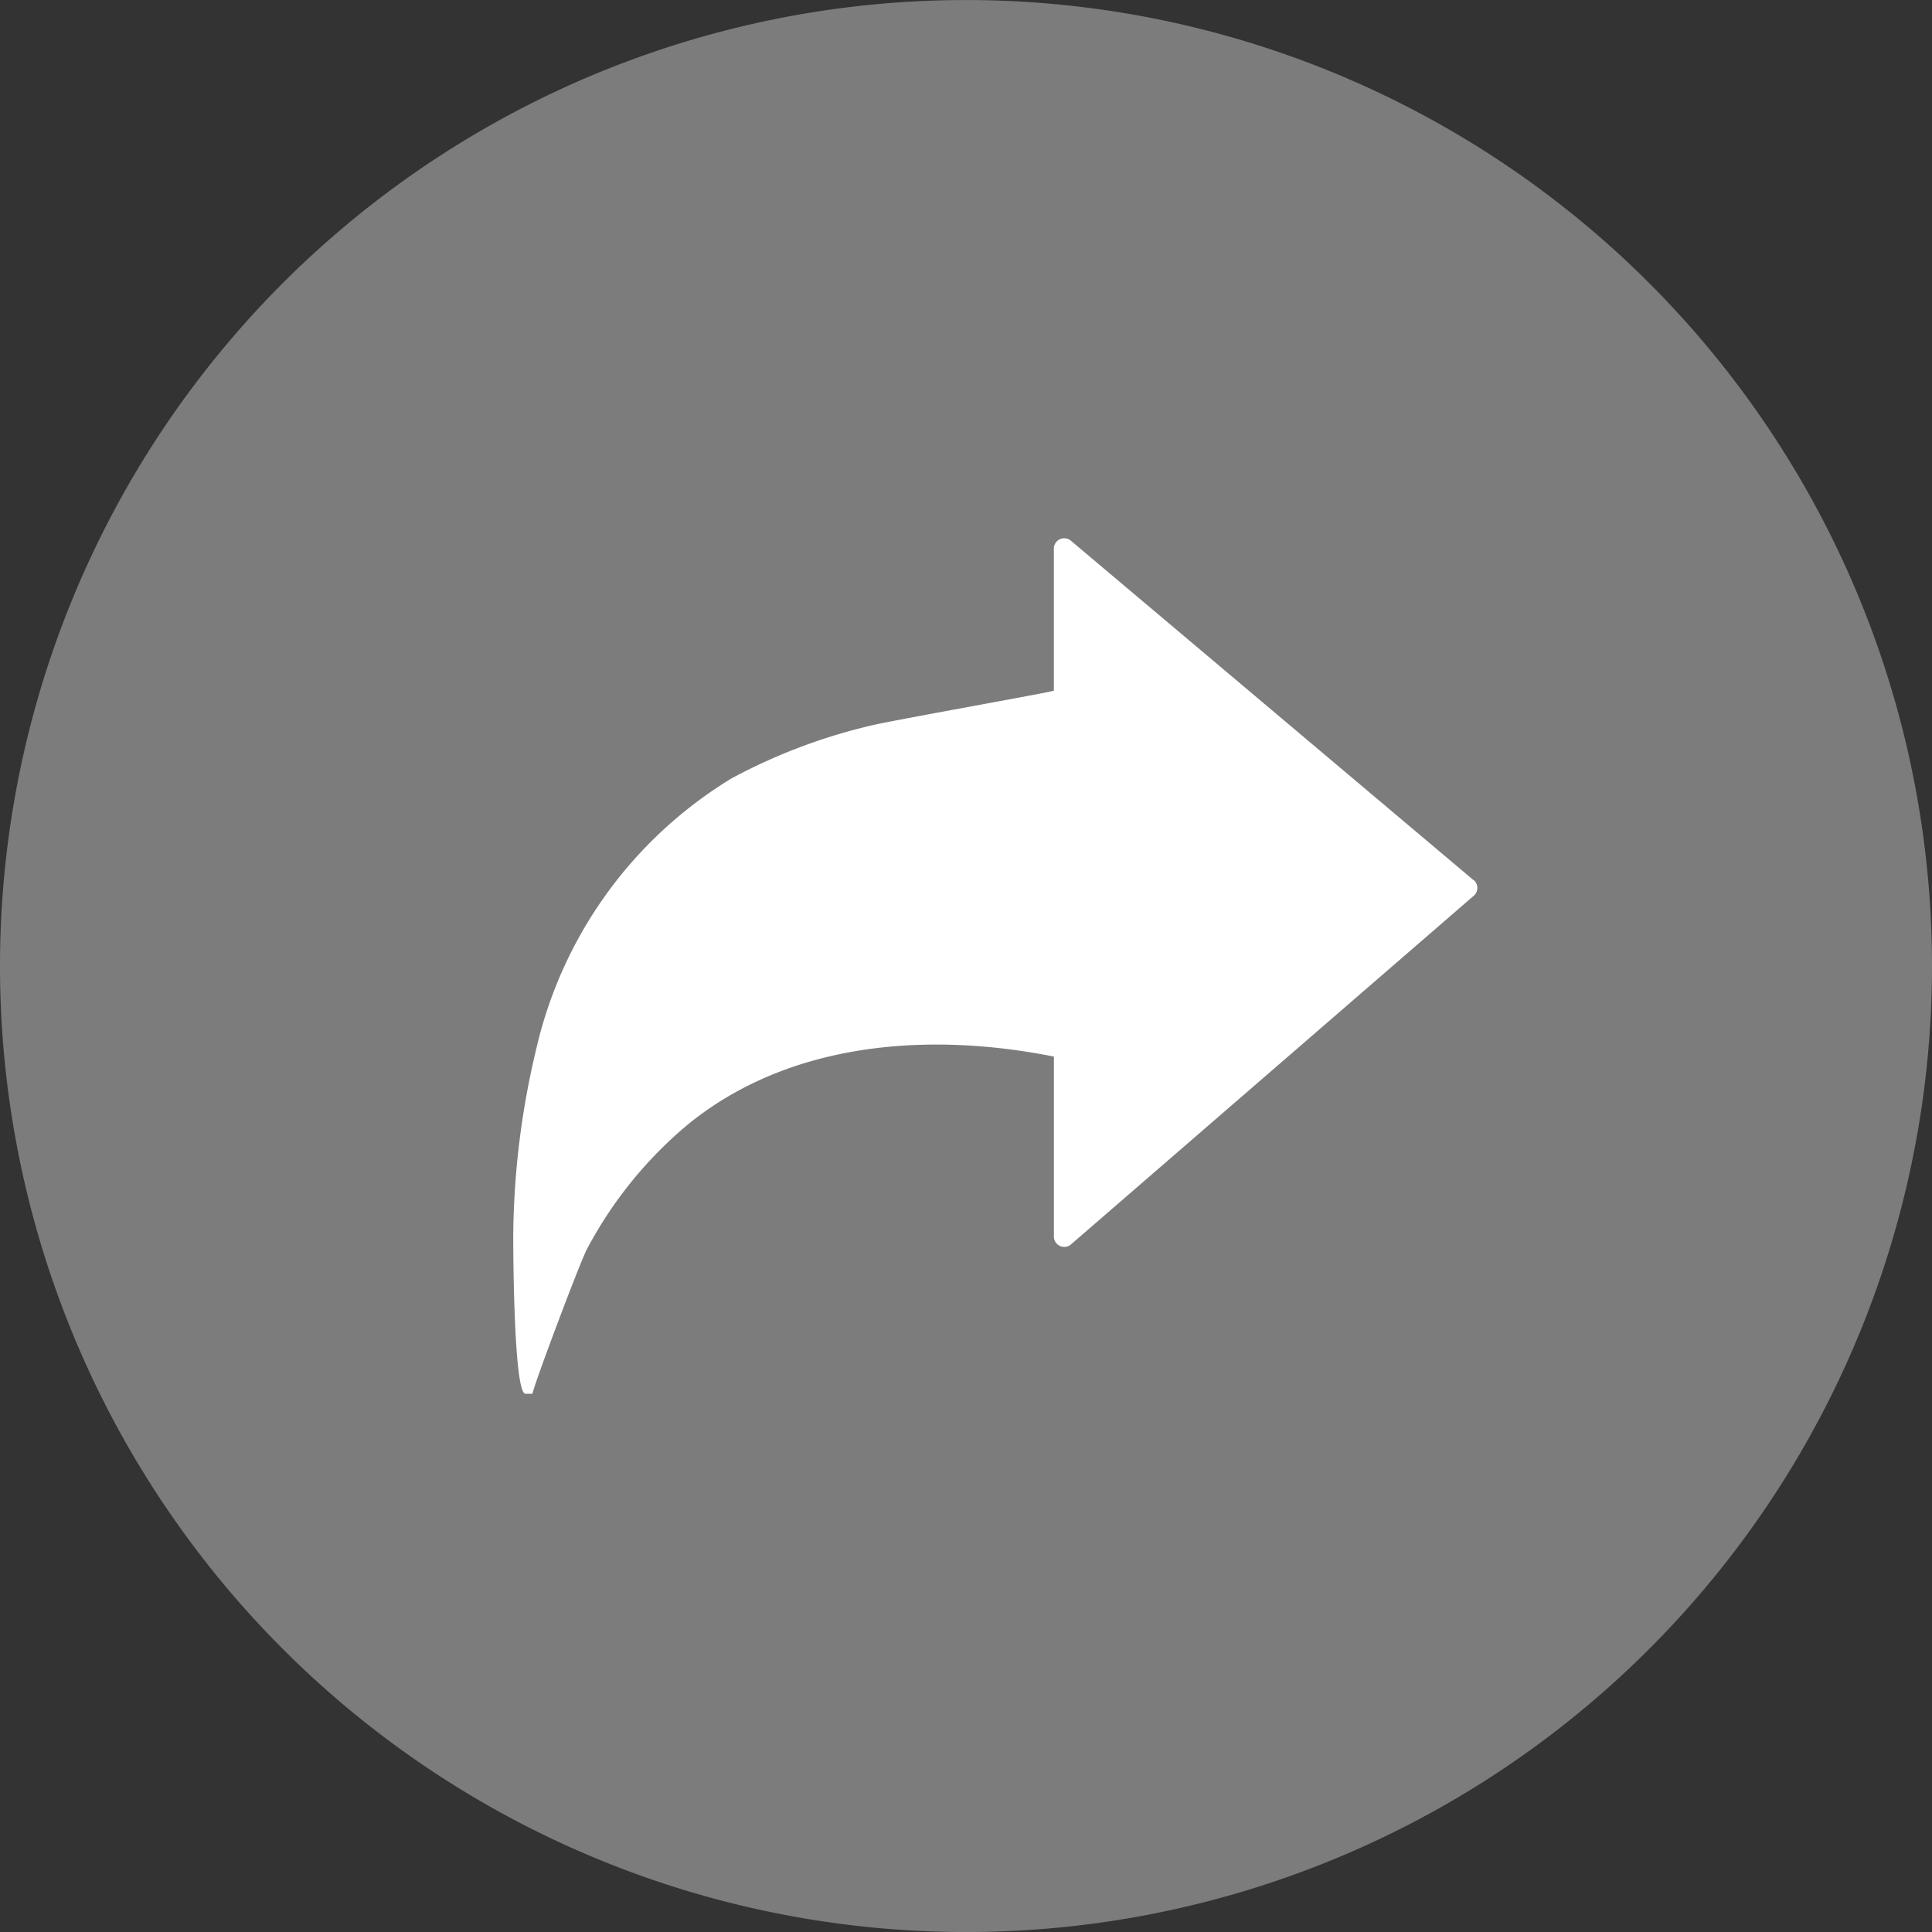 <svg id="コンポーネント_45_1" data-name="コンポーネント 45 – 1" xmlns="http://www.w3.org/2000/svg" xmlns:xlink="http://www.w3.org/1999/xlink" width="56" height="56" viewBox="0 0 56 56">
  <rect x="0" y="0" width="56" height="56" fill="#333333" stroke="none"/>
  <defs>
    <clipPath id="clip-path">
      <rect id="長方形_61" data-name="長方形 61" width="56" height="56" fill="none"/>
    </clipPath>
  </defs>
  <g id="グループ_367" data-name="グループ 367" clip-path="url(#clip-path)">
    <path id="パス_24949" data-name="パス 24949" d="M56,28A28,28,0,1,1,28,0,28,28,0,0,1,56,28" transform="translate(0 0.001)" fill="#7c7c7c"/>
    <path id="パス_24950" data-name="パス 24950" d="M111.421,97.54,99.736,87.69a.3.3,0,0,0-.485.226v4.127c0,.03-4.794.882-5.286,1.008a16.464,16.464,0,0,0-4.052,1.532,12.431,12.431,0,0,0-5.657,7.81,23.907,23.907,0,0,0-.673,5.243c-.01.391.005,4.78.35,4.787l.21,0c-.062,0,1.376-3.828,1.574-4.192a12.013,12.013,0,0,1,2.948-3.632c2.953-2.39,6.979-2.67,10.587-1.949v5.227a.3.3,0,0,0,.488.223l11.685-10.115a.3.3,0,0,0,0-.448" transform="translate(-68.704 -72.024)" fill="#fff"/>
  </g>
</svg>
